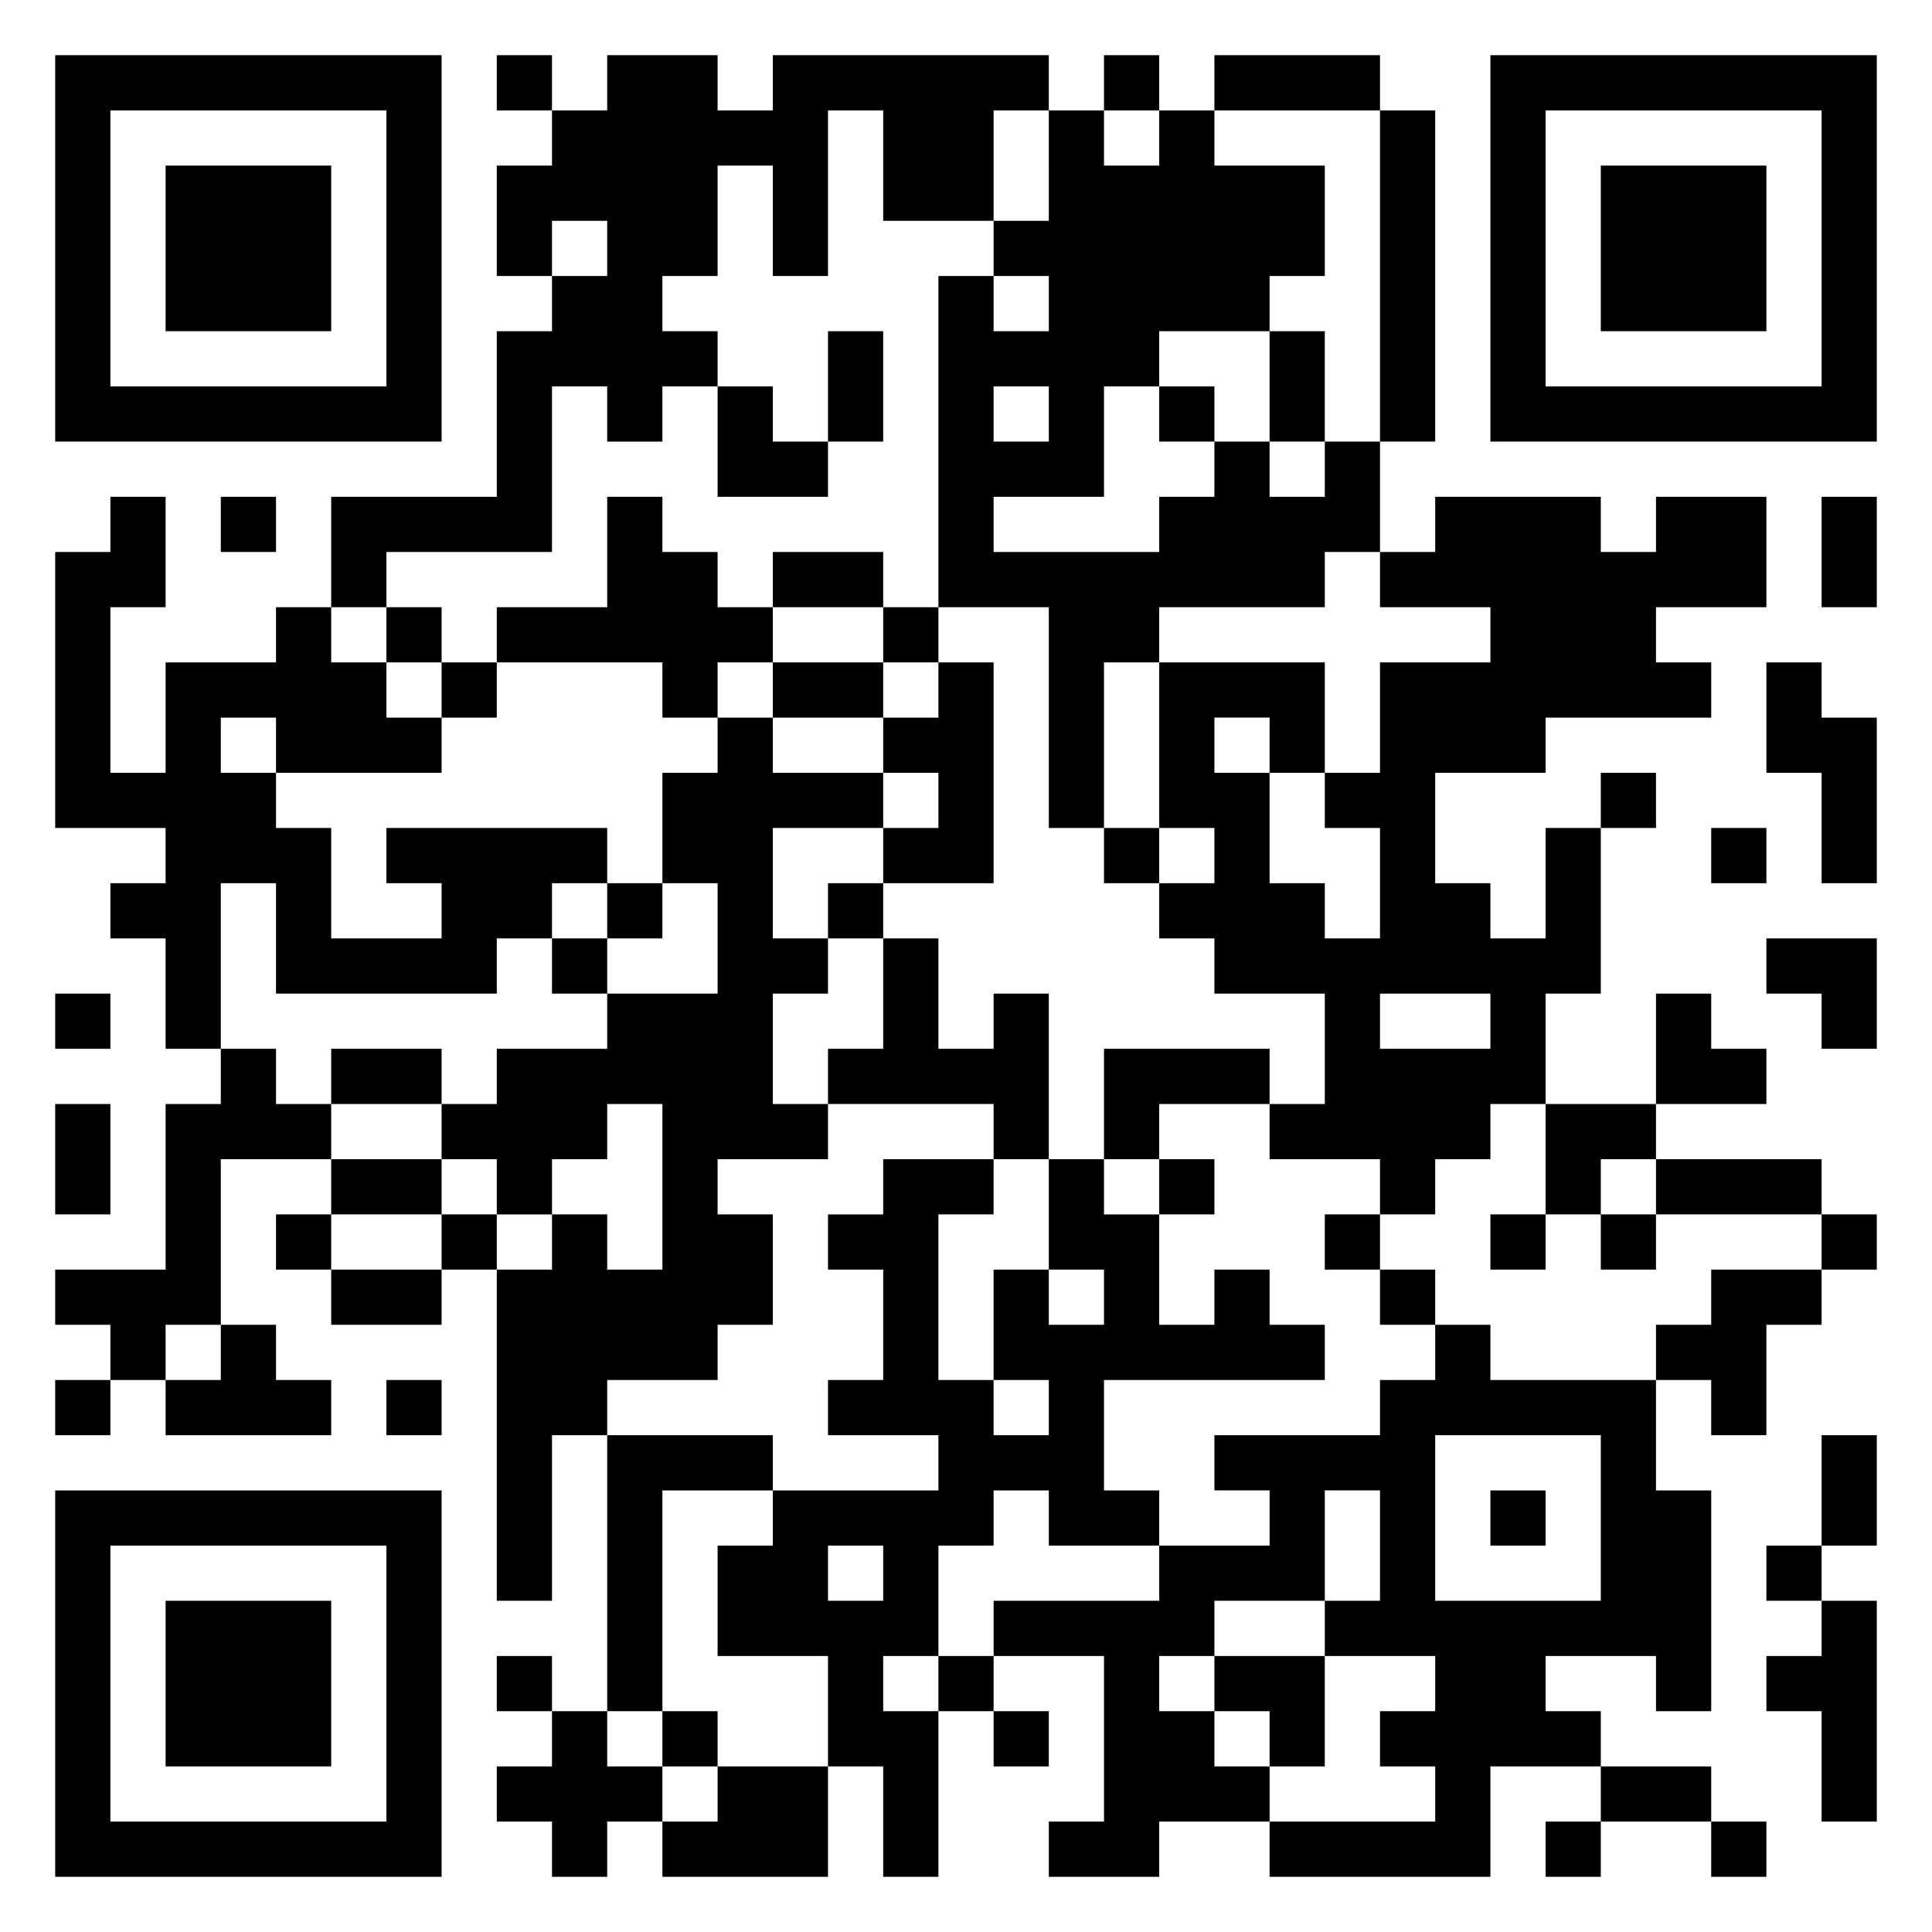 <?xml version="1.0" encoding="UTF-8"?> <svg xmlns="http://www.w3.org/2000/svg" viewBox="0 0 35 35"> <path d="M1 1h7v7h-7zM9 1h1v1h-1zM11 1h2v1h1v-1h5v1h-1v2h-2v-2h-1v3h-1v-2h-1v2h-1v1h1v1h-1v1h-1v-1h-1v3h-3v1h-1v-2h3v-3h1v-1h1v-1h-1v1h-1v-2h1v-1h1zM20 1h1v1h-1zM22 1h3v1h-3zM27 1h7v7h-7zM2 2v5h5v-5zM19 2h1v1h1v-1h1v1h2v2h-1v1h-2v1h-1v2h-2v1h3v-1h1v-1h1v1h1v-1h1v2h-1v1h-3v1h-1v3h-1v-4h-2v-6h1v1h1v-1h-1v-1h1zM25 2h1v6h-1zM28 2v5h5v-5zM3 3h3v3h-3zM29 3h3v3h-3zM15 6h1v2h-1zM23 6h1v2h-1zM13 7h1v1h1v1h-2zM18 7v1h1v-1zM21 7h1v1h-1zM2 9h1v2h-1v3h1v-2h2v-1h1v1h1v1h1v1h-3v-1h-1v1h1v1h1v2h2v-1h-1v-1h4v1h-1v1h-1v1h-4v-2h-1v3h-1v-2h-1v-1h1v-1h-2v-5h1zM4 9h1v1h-1zM11 9h1v1h1v1h1v1h-1v1h-1v-1h-3v-1h2zM26 9h3v1h1v-1h2v2h-2v1h1v1h-3v1h-2v2h1v1h1v-2h1v3h-1v2h-1v1h-1v1h-1v-1h-2v-1h1v-2h-2v-1h-1v-1h1v-1h-1v-3h3v2h-1v-1h-1v1h1v2h1v1h1v-2h-1v-1h1v-2h2v-1h-2v-1h1zM33 9h1v2h-1zM14 10h2v1h-2zM7 11h1v1h-1zM16 11h1v1h-1zM8 12h1v1h-1zM14 12h2v1h-2zM17 12h1v4h-2v-1h1v-1h-1v-1h1zM32 12h1v1h1v3h-1v-2h-1zM13 13h1v1h2v1h-2v2h1v1h-1v2h1v1h-2v1h1v2h-1v1h-2v1h-1v3h-1v-6h1v-1h1v1h1v-3h-1v1h-1v1h-1v-1h-1v-1h1v-1h2v-1h2v-2h-1v-2h1zM29 14h1v1h-1zM20 15h1v1h-1zM31 15h1v1h-1zM11 16h1v1h-1zM15 16h1v1h-1zM10 17h1v1h-1zM16 17h1v2h1v-1h1v3h-1v-1h-3v-1h1zM32 17h2v2h-1v-1h-1zM1 18h1v1h-1zM25 18v1h2v-1zM30 18h1v1h1v1h-2zM4 19h1v1h1v1h-2v3h-1v1h-1v-1h-1v-1h2v-3h1zM6 19h2v1h-2zM20 19h3v1h-2v1h-1zM1 20h1v2h-1zM28 20h2v1h-1v1h-1zM6 21h2v1h-2zM16 21h2v1h-1v3h1v1h1v-1h-1v-2h1v1h1v-1h-1v-2h1v1h1v2h1v-1h1v1h1v1h-4v2h1v1h-2v-1h-1v1h-1v2h-1v1h1v3h-1v-2h-1v-2h-2v-2h1v-1h3v-1h-2v-1h1v-2h-1v-1h1zM21 21h1v1h-1zM30 21h3v1h-3zM5 22h1v1h-1zM8 22h1v1h-1zM24 22h1v1h-1zM27 22h1v1h-1zM29 22h1v1h-1zM33 22h1v1h-1zM6 23h2v1h-2zM25 23h1v1h-1zM31 23h2v1h-1v2h-1v-1h-1v-1h1zM4 24h1v1h1v1h-3v-1h1zM26 24h1v1h3v2h1v4h-1v-1h-2v1h1v1h-2v2h-4v-1h3v-1h-1v-1h1v-1h-2v-1h1v-2h-1v2h-2v1h-1v1h1v1h1v1h-2v1h-2v-1h1v-3h-2v-1h3v-1h2v-1h-1v-1h3v-1h1zM1 25h1v1h-1zM7 25h1v1h-1zM11 26h3v1h-2v4h-1zM26 26v3h3v-3zM33 26h1v2h-1zM1 27h7v7h-7zM27 27h1v1h-1zM2 28v5h5v-5zM15 28v1h1v-1zM32 28h1v1h-1zM3 29h3v3h-3zM33 29h1v4h-1v-2h-1v-1h1zM9 30h1v1h-1zM17 30h1v1h-1zM22 30h2v2h-1v-1h-1zM10 31h1v1h1v1h-1v1h-1v-1h-1v-1h1zM12 31h1v1h-1zM18 31h1v1h-1zM13 32h2v2h-3v-1h1zM29 32h2v1h-2zM28 33h1v1h-1zM31 33h1v1h-1z"></path> </svg> 
